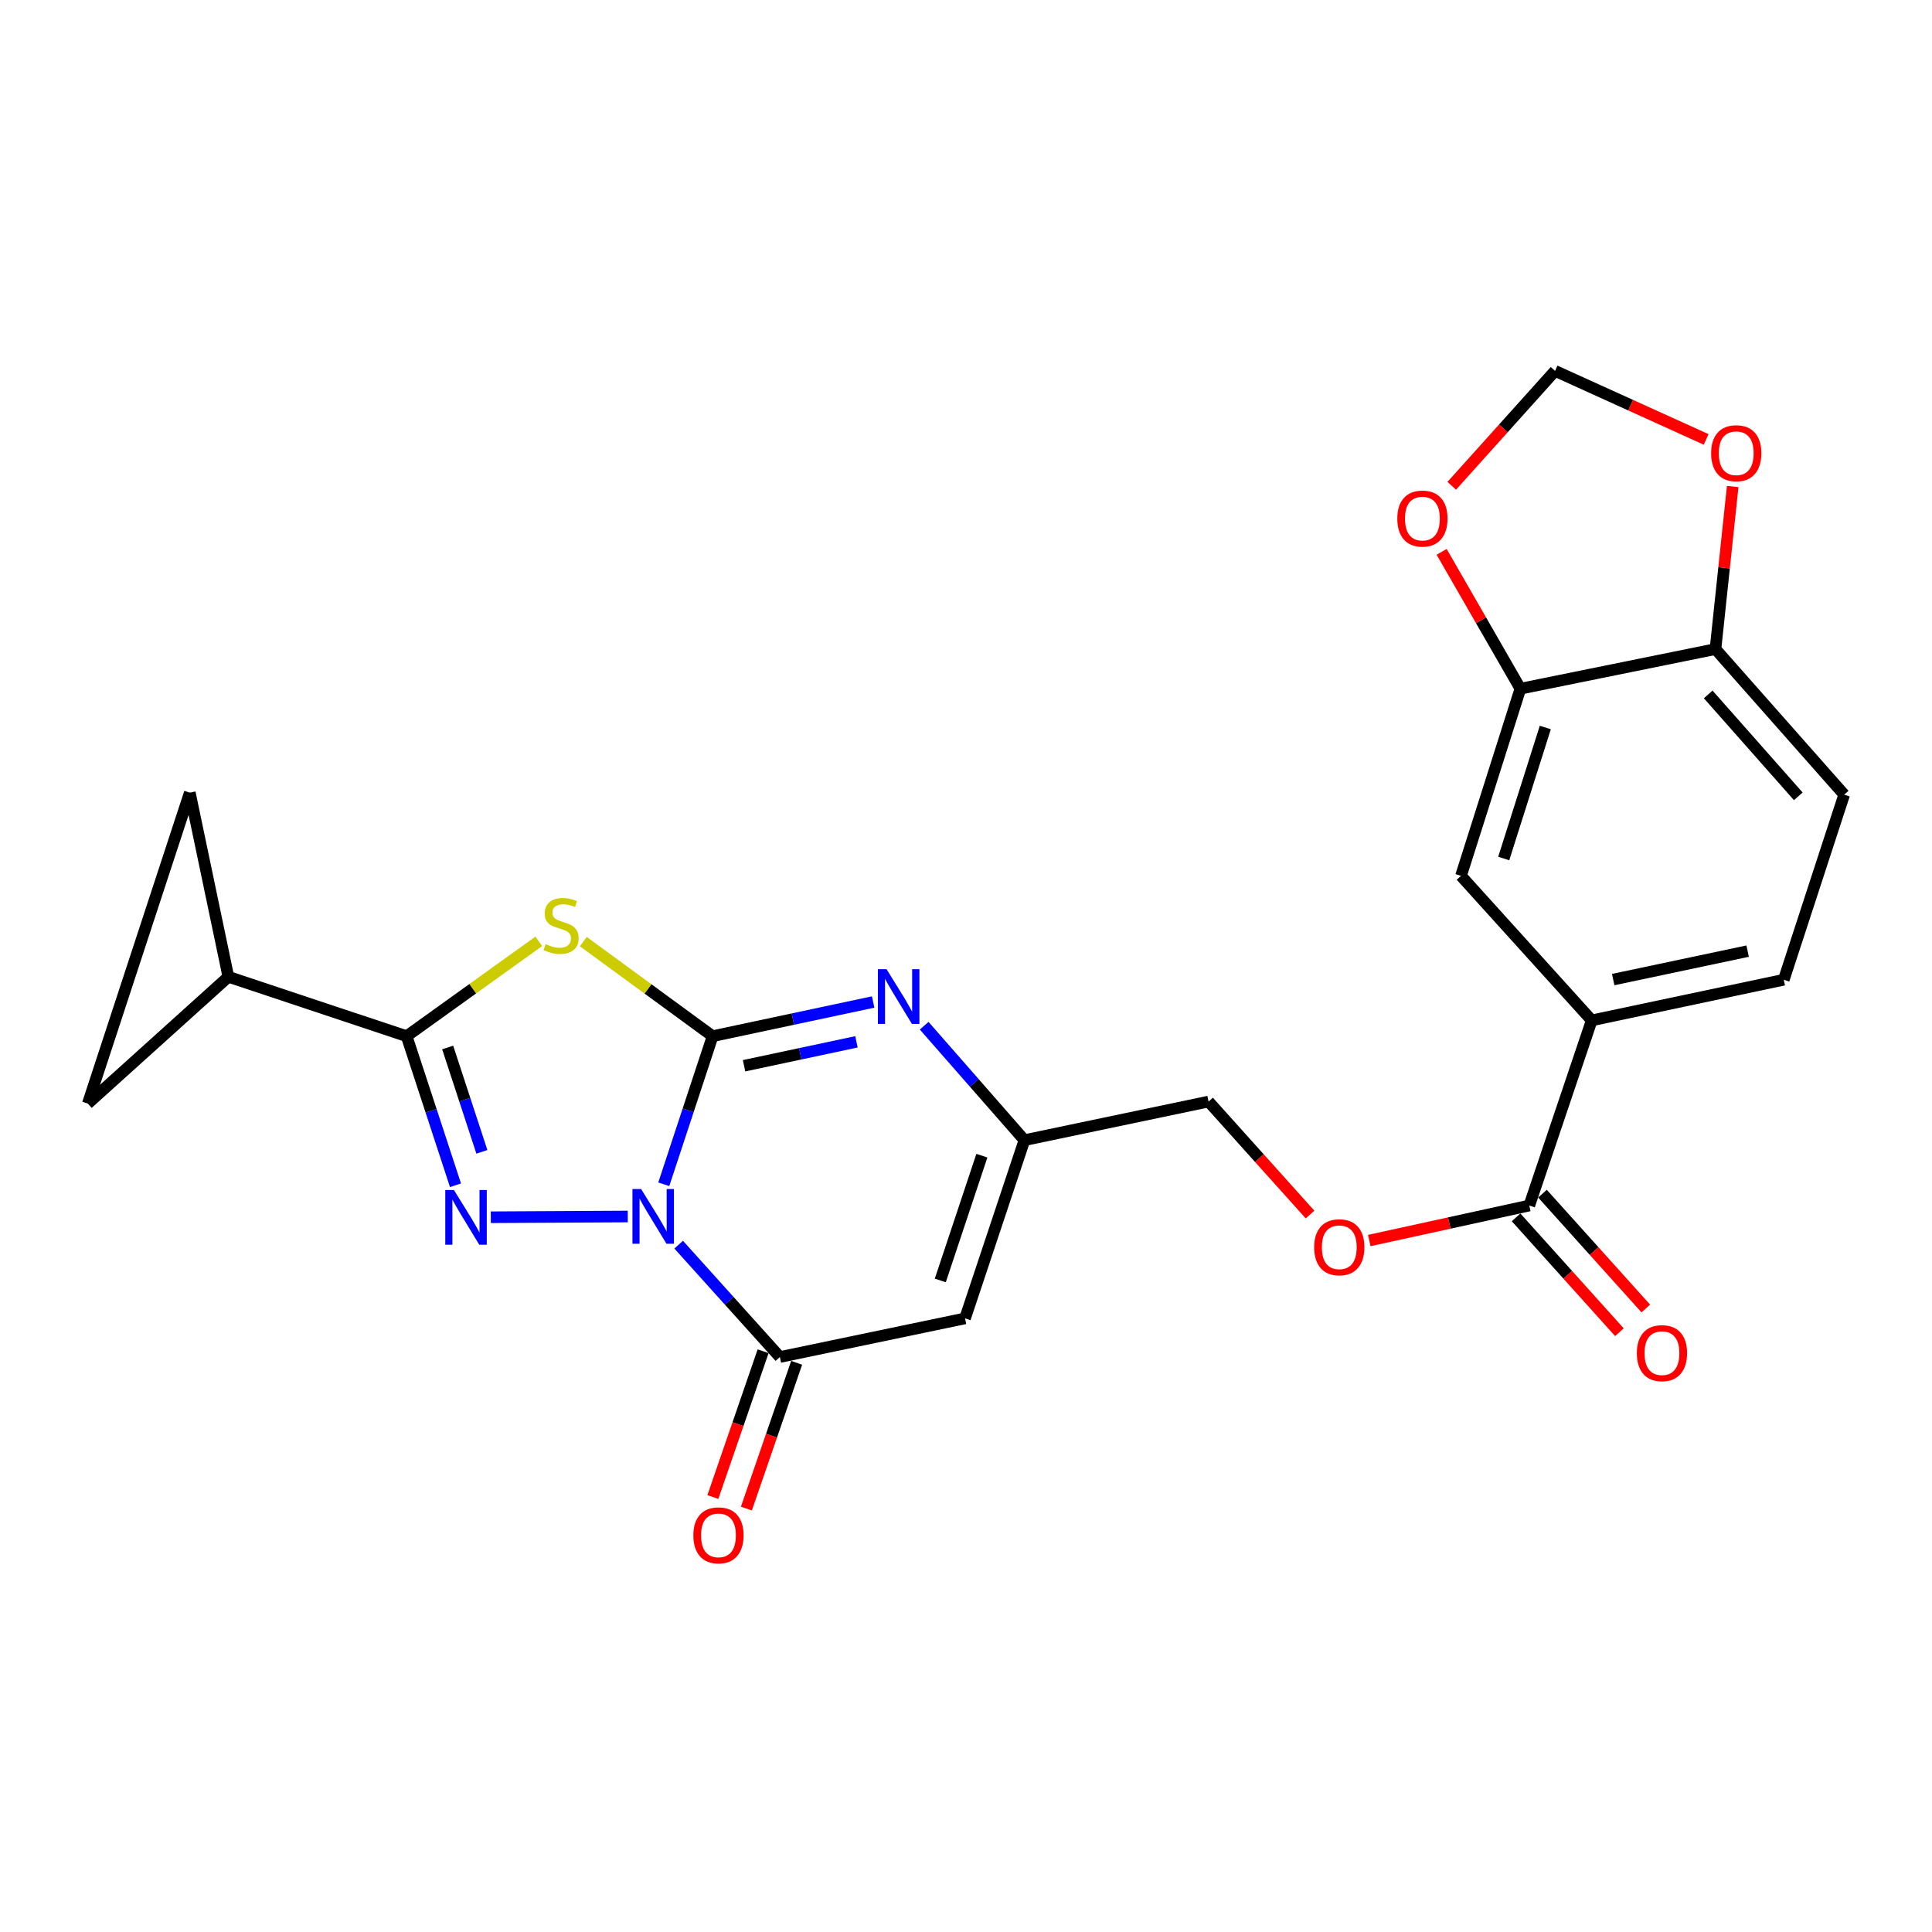 <?xml version='1.0' encoding='iso-8859-1'?>
<svg version='1.1' baseProfile='full'
              xmlns='http://www.w3.org/2000/svg'
                      xmlns:rdkit='http://www.rdkit.org/xml'
                      xmlns:xlink='http://www.w3.org/1999/xlink'
                  xml:space='preserve'
width='1000px' height='1000px' viewBox='0 0 1000 1000'>
<!-- END OF HEADER -->
<rect style='opacity:1.0;fill:#FFFFFF;stroke:none' width='1000' height='1000' x='0' y='0'> </rect>
<path class='bond-0' d='M 343.571,612.978 L 356.205,574.653' style='fill:none;fill-rule:evenodd;stroke:#0000FF;stroke-width:6px;stroke-linecap:butt;stroke-linejoin:miter;stroke-opacity:1' />
<path class='bond-0' d='M 356.205,574.653 L 368.839,536.328' style='fill:none;fill-rule:evenodd;stroke:#000000;stroke-width:6px;stroke-linecap:butt;stroke-linejoin:miter;stroke-opacity:1' />
<path class='bond-1' d='M 324.932,629.664 L 254.05,630.045' style='fill:none;fill-rule:evenodd;stroke:#0000FF;stroke-width:6px;stroke-linecap:butt;stroke-linejoin:miter;stroke-opacity:1' />
<path class='bond-4' d='M 351.283,644.238 L 377.474,673.317' style='fill:none;fill-rule:evenodd;stroke:#0000FF;stroke-width:6px;stroke-linecap:butt;stroke-linejoin:miter;stroke-opacity:1' />
<path class='bond-4' d='M 377.474,673.317 L 403.664,702.396' style='fill:none;fill-rule:evenodd;stroke:#000000;stroke-width:6px;stroke-linecap:butt;stroke-linejoin:miter;stroke-opacity:1' />
<path class='bond-2' d='M 368.839,536.328 L 335.382,511.849' style='fill:none;fill-rule:evenodd;stroke:#000000;stroke-width:6px;stroke-linecap:butt;stroke-linejoin:miter;stroke-opacity:1' />
<path class='bond-2' d='M 335.382,511.849 L 301.925,487.37' style='fill:none;fill-rule:evenodd;stroke:#CCCC00;stroke-width:6px;stroke-linecap:butt;stroke-linejoin:miter;stroke-opacity:1' />
<path class='bond-5' d='M 368.839,536.328 L 410.391,527.481' style='fill:none;fill-rule:evenodd;stroke:#000000;stroke-width:6px;stroke-linecap:butt;stroke-linejoin:miter;stroke-opacity:1' />
<path class='bond-5' d='M 410.391,527.481 L 451.942,518.635' style='fill:none;fill-rule:evenodd;stroke:#0000FF;stroke-width:6px;stroke-linecap:butt;stroke-linejoin:miter;stroke-opacity:1' />
<path class='bond-5' d='M 385.128,551.633 L 414.214,545.44' style='fill:none;fill-rule:evenodd;stroke:#000000;stroke-width:6px;stroke-linecap:butt;stroke-linejoin:miter;stroke-opacity:1' />
<path class='bond-5' d='M 414.214,545.44 L 443.3,539.248' style='fill:none;fill-rule:evenodd;stroke:#0000FF;stroke-width:6px;stroke-linecap:butt;stroke-linejoin:miter;stroke-opacity:1' />
<path class='bond-3' d='M 235.766,613.486 L 223.119,574.907' style='fill:none;fill-rule:evenodd;stroke:#0000FF;stroke-width:6px;stroke-linecap:butt;stroke-linejoin:miter;stroke-opacity:1' />
<path class='bond-3' d='M 223.119,574.907 L 210.472,536.328' style='fill:none;fill-rule:evenodd;stroke:#000000;stroke-width:6px;stroke-linecap:butt;stroke-linejoin:miter;stroke-opacity:1' />
<path class='bond-3' d='M 249.42,596.193 L 240.567,569.187' style='fill:none;fill-rule:evenodd;stroke:#0000FF;stroke-width:6px;stroke-linecap:butt;stroke-linejoin:miter;stroke-opacity:1' />
<path class='bond-3' d='M 240.567,569.187 L 231.714,542.182' style='fill:none;fill-rule:evenodd;stroke:#000000;stroke-width:6px;stroke-linecap:butt;stroke-linejoin:miter;stroke-opacity:1' />
<path class='bond-25' d='M 278.875,487.232 L 244.674,511.78' style='fill:none;fill-rule:evenodd;stroke:#CCCC00;stroke-width:6px;stroke-linecap:butt;stroke-linejoin:miter;stroke-opacity:1' />
<path class='bond-25' d='M 244.674,511.78 L 210.472,536.328' style='fill:none;fill-rule:evenodd;stroke:#000000;stroke-width:6px;stroke-linecap:butt;stroke-linejoin:miter;stroke-opacity:1' />
<path class='bond-8' d='M 210.472,536.328 L 118.206,505.593' style='fill:none;fill-rule:evenodd;stroke:#000000;stroke-width:6px;stroke-linecap:butt;stroke-linejoin:miter;stroke-opacity:1' />
<path class='bond-6' d='M 403.664,702.396 L 499.5,682.392' style='fill:none;fill-rule:evenodd;stroke:#000000;stroke-width:6px;stroke-linecap:butt;stroke-linejoin:miter;stroke-opacity:1' />
<path class='bond-17' d='M 394.985,699.404 L 381.98,737.133' style='fill:none;fill-rule:evenodd;stroke:#000000;stroke-width:6px;stroke-linecap:butt;stroke-linejoin:miter;stroke-opacity:1' />
<path class='bond-17' d='M 381.98,737.133 L 368.976,774.861' style='fill:none;fill-rule:evenodd;stroke:#FF0000;stroke-width:6px;stroke-linecap:butt;stroke-linejoin:miter;stroke-opacity:1' />
<path class='bond-17' d='M 412.344,705.388 L 399.339,743.116' style='fill:none;fill-rule:evenodd;stroke:#000000;stroke-width:6px;stroke-linecap:butt;stroke-linejoin:miter;stroke-opacity:1' />
<path class='bond-17' d='M 399.339,743.116 L 386.335,780.844' style='fill:none;fill-rule:evenodd;stroke:#FF0000;stroke-width:6px;stroke-linecap:butt;stroke-linejoin:miter;stroke-opacity:1' />
<path class='bond-26' d='M 478.354,530.906 L 504.3,560.526' style='fill:none;fill-rule:evenodd;stroke:#0000FF;stroke-width:6px;stroke-linecap:butt;stroke-linejoin:miter;stroke-opacity:1' />
<path class='bond-26' d='M 504.3,560.526 L 530.245,590.147' style='fill:none;fill-rule:evenodd;stroke:#000000;stroke-width:6px;stroke-linecap:butt;stroke-linejoin:miter;stroke-opacity:1' />
<path class='bond-7' d='M 499.5,682.392 L 530.245,590.147' style='fill:none;fill-rule:evenodd;stroke:#000000;stroke-width:6px;stroke-linecap:butt;stroke-linejoin:miter;stroke-opacity:1' />
<path class='bond-7' d='M 486.693,662.75 L 508.214,598.178' style='fill:none;fill-rule:evenodd;stroke:#000000;stroke-width:6px;stroke-linecap:butt;stroke-linejoin:miter;stroke-opacity:1' />
<path class='bond-24' d='M 530.245,590.147 L 625.551,570.164' style='fill:none;fill-rule:evenodd;stroke:#000000;stroke-width:6px;stroke-linecap:butt;stroke-linejoin:miter;stroke-opacity:1' />
<path class='bond-10' d='M 118.206,505.593 L 45.455,571.204' style='fill:none;fill-rule:evenodd;stroke:#000000;stroke-width:6px;stroke-linecap:butt;stroke-linejoin:miter;stroke-opacity:1' />
<path class='bond-11' d='M 118.206,505.593 L 98.243,410.277' style='fill:none;fill-rule:evenodd;stroke:#000000;stroke-width:6px;stroke-linecap:butt;stroke-linejoin:miter;stroke-opacity:1' />
<path class='bond-9' d='M 791.558,623.973 L 750.144,633.037' style='fill:none;fill-rule:evenodd;stroke:#000000;stroke-width:6px;stroke-linecap:butt;stroke-linejoin:miter;stroke-opacity:1' />
<path class='bond-9' d='M 750.144,633.037 L 708.729,642.1' style='fill:none;fill-rule:evenodd;stroke:#FF0000;stroke-width:6px;stroke-linecap:butt;stroke-linejoin:miter;stroke-opacity:1' />
<path class='bond-12' d='M 791.558,623.973 L 823.874,528.147' style='fill:none;fill-rule:evenodd;stroke:#000000;stroke-width:6px;stroke-linecap:butt;stroke-linejoin:miter;stroke-opacity:1' />
<path class='bond-21' d='M 784.733,630.113 L 811.472,659.836' style='fill:none;fill-rule:evenodd;stroke:#000000;stroke-width:6px;stroke-linecap:butt;stroke-linejoin:miter;stroke-opacity:1' />
<path class='bond-21' d='M 811.472,659.836 L 838.212,689.558' style='fill:none;fill-rule:evenodd;stroke:#FF0000;stroke-width:6px;stroke-linecap:butt;stroke-linejoin:miter;stroke-opacity:1' />
<path class='bond-21' d='M 798.383,617.833 L 825.123,647.555' style='fill:none;fill-rule:evenodd;stroke:#000000;stroke-width:6px;stroke-linecap:butt;stroke-linejoin:miter;stroke-opacity:1' />
<path class='bond-21' d='M 825.123,647.555 L 851.862,677.278' style='fill:none;fill-rule:evenodd;stroke:#FF0000;stroke-width:6px;stroke-linecap:butt;stroke-linejoin:miter;stroke-opacity:1' />
<path class='bond-27' d='M 45.455,571.204 L 98.243,410.277' style='fill:none;fill-rule:evenodd;stroke:#000000;stroke-width:6px;stroke-linecap:butt;stroke-linejoin:miter;stroke-opacity:1' />
<path class='bond-14' d='M 823.874,528.147 L 756.212,453.345' style='fill:none;fill-rule:evenodd;stroke:#000000;stroke-width:6px;stroke-linecap:butt;stroke-linejoin:miter;stroke-opacity:1' />
<path class='bond-22' d='M 823.874,528.147 L 923.28,507.113' style='fill:none;fill-rule:evenodd;stroke:#000000;stroke-width:6px;stroke-linecap:butt;stroke-linejoin:miter;stroke-opacity:1' />
<path class='bond-22' d='M 834.984,507.028 L 904.568,492.304' style='fill:none;fill-rule:evenodd;stroke:#000000;stroke-width:6px;stroke-linecap:butt;stroke-linejoin:miter;stroke-opacity:1' />
<path class='bond-13' d='M 786.957,356.468 L 756.212,453.345' style='fill:none;fill-rule:evenodd;stroke:#000000;stroke-width:6px;stroke-linecap:butt;stroke-linejoin:miter;stroke-opacity:1' />
<path class='bond-13' d='M 799.847,376.554 L 778.325,444.368' style='fill:none;fill-rule:evenodd;stroke:#000000;stroke-width:6px;stroke-linecap:butt;stroke-linejoin:miter;stroke-opacity:1' />
<path class='bond-16' d='M 786.957,356.468 L 766.577,321.052' style='fill:none;fill-rule:evenodd;stroke:#000000;stroke-width:6px;stroke-linecap:butt;stroke-linejoin:miter;stroke-opacity:1' />
<path class='bond-16' d='M 766.577,321.052 L 746.196,285.636' style='fill:none;fill-rule:evenodd;stroke:#FF0000;stroke-width:6px;stroke-linecap:butt;stroke-linejoin:miter;stroke-opacity:1' />
<path class='bond-28' d='M 786.957,356.468 L 887.924,335.965' style='fill:none;fill-rule:evenodd;stroke:#000000;stroke-width:6px;stroke-linecap:butt;stroke-linejoin:miter;stroke-opacity:1' />
<path class='bond-15' d='M 887.924,335.965 L 954.545,411.328' style='fill:none;fill-rule:evenodd;stroke:#000000;stroke-width:6px;stroke-linecap:butt;stroke-linejoin:miter;stroke-opacity:1' />
<path class='bond-15' d='M 884.161,359.43 L 930.796,412.184' style='fill:none;fill-rule:evenodd;stroke:#000000;stroke-width:6px;stroke-linecap:butt;stroke-linejoin:miter;stroke-opacity:1' />
<path class='bond-19' d='M 887.924,335.965 L 892.383,293.892' style='fill:none;fill-rule:evenodd;stroke:#000000;stroke-width:6px;stroke-linecap:butt;stroke-linejoin:miter;stroke-opacity:1' />
<path class='bond-19' d='M 892.383,293.892 L 896.841,251.819' style='fill:none;fill-rule:evenodd;stroke:#FF0000;stroke-width:6px;stroke-linecap:butt;stroke-linejoin:miter;stroke-opacity:1' />
<path class='bond-20' d='M 751.421,251.447 L 778.156,221.709' style='fill:none;fill-rule:evenodd;stroke:#FF0000;stroke-width:6px;stroke-linecap:butt;stroke-linejoin:miter;stroke-opacity:1' />
<path class='bond-20' d='M 778.156,221.709 L 804.89,191.971' style='fill:none;fill-rule:evenodd;stroke:#000000;stroke-width:6px;stroke-linecap:butt;stroke-linejoin:miter;stroke-opacity:1' />
<path class='bond-18' d='M 678.077,628.645 L 651.814,599.404' style='fill:none;fill-rule:evenodd;stroke:#FF0000;stroke-width:6px;stroke-linecap:butt;stroke-linejoin:miter;stroke-opacity:1' />
<path class='bond-18' d='M 651.814,599.404 L 625.551,570.164' style='fill:none;fill-rule:evenodd;stroke:#000000;stroke-width:6px;stroke-linecap:butt;stroke-linejoin:miter;stroke-opacity:1' />
<path class='bond-29' d='M 883.101,227.444 L 843.996,209.708' style='fill:none;fill-rule:evenodd;stroke:#FF0000;stroke-width:6px;stroke-linecap:butt;stroke-linejoin:miter;stroke-opacity:1' />
<path class='bond-29' d='M 843.996,209.708 L 804.89,191.971' style='fill:none;fill-rule:evenodd;stroke:#000000;stroke-width:6px;stroke-linecap:butt;stroke-linejoin:miter;stroke-opacity:1' />
<path class='bond-23' d='M 923.28,507.113 L 954.545,411.328' style='fill:none;fill-rule:evenodd;stroke:#000000;stroke-width:6px;stroke-linecap:butt;stroke-linejoin:miter;stroke-opacity:1' />
<path  class='atom-0' d='M 331.834 615.433
L 341.114 630.433
Q 342.034 631.913, 343.514 634.593
Q 344.994 637.273, 345.074 637.433
L 345.074 615.433
L 348.834 615.433
L 348.834 643.753
L 344.954 643.753
L 334.994 627.353
Q 333.834 625.433, 332.594 623.233
Q 331.394 621.033, 331.034 620.353
L 331.034 643.753
L 327.354 643.753
L 327.354 615.433
L 331.834 615.433
' fill='#0000FF'/>
<path  class='atom-2' d='M 234.957 615.954
L 244.237 630.954
Q 245.157 632.434, 246.637 635.114
Q 248.117 637.794, 248.197 637.954
L 248.197 615.954
L 251.957 615.954
L 251.957 644.274
L 248.077 644.274
L 238.117 627.874
Q 236.957 625.954, 235.717 623.754
Q 234.517 621.554, 234.157 620.874
L 234.157 644.274
L 230.477 644.274
L 230.477 615.954
L 234.957 615.954
' fill='#0000FF'/>
<path  class='atom-3' d='M 282.415 488.669
Q 282.735 488.789, 284.055 489.349
Q 285.375 489.909, 286.815 490.269
Q 288.295 490.589, 289.735 490.589
Q 292.415 490.589, 293.975 489.309
Q 295.535 487.989, 295.535 485.709
Q 295.535 484.149, 294.735 483.189
Q 293.975 482.229, 292.775 481.709
Q 291.575 481.189, 289.575 480.589
Q 287.055 479.829, 285.535 479.109
Q 284.055 478.389, 282.975 476.869
Q 281.935 475.349, 281.935 472.789
Q 281.935 469.229, 284.335 467.029
Q 286.775 464.829, 291.575 464.829
Q 294.855 464.829, 298.575 466.389
L 297.655 469.469
Q 294.255 468.069, 291.695 468.069
Q 288.935 468.069, 287.415 469.229
Q 285.895 470.349, 285.935 472.309
Q 285.935 473.829, 286.695 474.749
Q 287.495 475.669, 288.615 476.189
Q 289.775 476.709, 291.695 477.309
Q 294.255 478.109, 295.775 478.909
Q 297.295 479.709, 298.375 481.349
Q 299.495 482.949, 299.495 485.709
Q 299.495 489.629, 296.855 491.749
Q 294.255 493.829, 289.895 493.829
Q 287.375 493.829, 285.455 493.269
Q 283.575 492.749, 281.335 491.829
L 282.415 488.669
' fill='#CCCC00'/>
<path  class='atom-6' d='M 458.884 501.664
L 468.164 516.664
Q 469.084 518.144, 470.564 520.824
Q 472.044 523.504, 472.124 523.664
L 472.124 501.664
L 475.884 501.664
L 475.884 529.984
L 472.004 529.984
L 462.044 513.584
Q 460.884 511.664, 459.644 509.464
Q 458.444 507.264, 458.084 506.584
L 458.084 529.984
L 454.404 529.984
L 454.404 501.664
L 458.884 501.664
' fill='#0000FF'/>
<path  class='atom-17' d='M 723.239 268.414
Q 723.239 261.614, 726.599 257.814
Q 729.959 254.014, 736.239 254.014
Q 742.519 254.014, 745.879 257.814
Q 749.239 261.614, 749.239 268.414
Q 749.239 275.294, 745.839 279.214
Q 742.439 283.094, 736.239 283.094
Q 729.999 283.094, 726.599 279.214
Q 723.239 275.334, 723.239 268.414
M 736.239 279.894
Q 740.559 279.894, 742.879 277.014
Q 745.239 274.094, 745.239 268.414
Q 745.239 262.854, 742.879 260.054
Q 740.559 257.214, 736.239 257.214
Q 731.919 257.214, 729.559 260.014
Q 727.239 262.814, 727.239 268.414
Q 727.239 274.134, 729.559 277.014
Q 731.919 279.894, 736.239 279.894
' fill='#FF0000'/>
<path  class='atom-18' d='M 358.879 794.691
Q 358.879 787.891, 362.239 784.091
Q 365.599 780.291, 371.879 780.291
Q 378.159 780.291, 381.519 784.091
Q 384.879 787.891, 384.879 794.691
Q 384.879 801.571, 381.479 805.491
Q 378.079 809.371, 371.879 809.371
Q 365.639 809.371, 362.239 805.491
Q 358.879 801.611, 358.879 794.691
M 371.879 806.171
Q 376.199 806.171, 378.519 803.291
Q 380.879 800.371, 380.879 794.691
Q 380.879 789.131, 378.519 786.331
Q 376.199 783.491, 371.879 783.491
Q 367.559 783.491, 365.199 786.291
Q 362.879 789.091, 362.879 794.691
Q 362.879 800.411, 365.199 803.291
Q 367.559 806.171, 371.879 806.171
' fill='#FF0000'/>
<path  class='atom-19' d='M 680.212 645.576
Q 680.212 638.776, 683.572 634.976
Q 686.932 631.176, 693.212 631.176
Q 699.492 631.176, 702.852 634.976
Q 706.212 638.776, 706.212 645.576
Q 706.212 652.456, 702.812 656.376
Q 699.412 660.256, 693.212 660.256
Q 686.972 660.256, 683.572 656.376
Q 680.212 652.496, 680.212 645.576
M 693.212 657.056
Q 697.532 657.056, 699.852 654.176
Q 702.212 651.256, 702.212 645.576
Q 702.212 640.016, 699.852 637.216
Q 697.532 634.376, 693.212 634.376
Q 688.892 634.376, 686.532 637.176
Q 684.212 639.976, 684.212 645.576
Q 684.212 651.296, 686.532 654.176
Q 688.892 657.056, 693.212 657.056
' fill='#FF0000'/>
<path  class='atom-20' d='M 885.676 234.588
Q 885.676 227.788, 889.036 223.988
Q 892.396 220.188, 898.676 220.188
Q 904.956 220.188, 908.316 223.988
Q 911.676 227.788, 911.676 234.588
Q 911.676 241.468, 908.276 245.388
Q 904.876 249.268, 898.676 249.268
Q 892.436 249.268, 889.036 245.388
Q 885.676 241.508, 885.676 234.588
M 898.676 246.068
Q 902.996 246.068, 905.316 243.188
Q 907.676 240.268, 907.676 234.588
Q 907.676 229.028, 905.316 226.228
Q 902.996 223.388, 898.676 223.388
Q 894.356 223.388, 891.996 226.188
Q 889.676 228.988, 889.676 234.588
Q 889.676 240.308, 891.996 243.188
Q 894.356 246.068, 898.676 246.068
' fill='#FF0000'/>
<path  class='atom-22' d='M 847.229 700.385
Q 847.229 693.585, 850.589 689.785
Q 853.949 685.985, 860.229 685.985
Q 866.509 685.985, 869.869 689.785
Q 873.229 693.585, 873.229 700.385
Q 873.229 707.265, 869.829 711.185
Q 866.429 715.065, 860.229 715.065
Q 853.989 715.065, 850.589 711.185
Q 847.229 707.305, 847.229 700.385
M 860.229 711.865
Q 864.549 711.865, 866.869 708.985
Q 869.229 706.065, 869.229 700.385
Q 869.229 694.825, 866.869 692.025
Q 864.549 689.185, 860.229 689.185
Q 855.909 689.185, 853.549 691.985
Q 851.229 694.785, 851.229 700.385
Q 851.229 706.105, 853.549 708.985
Q 855.909 711.865, 860.229 711.865
' fill='#FF0000'/>
</svg>
